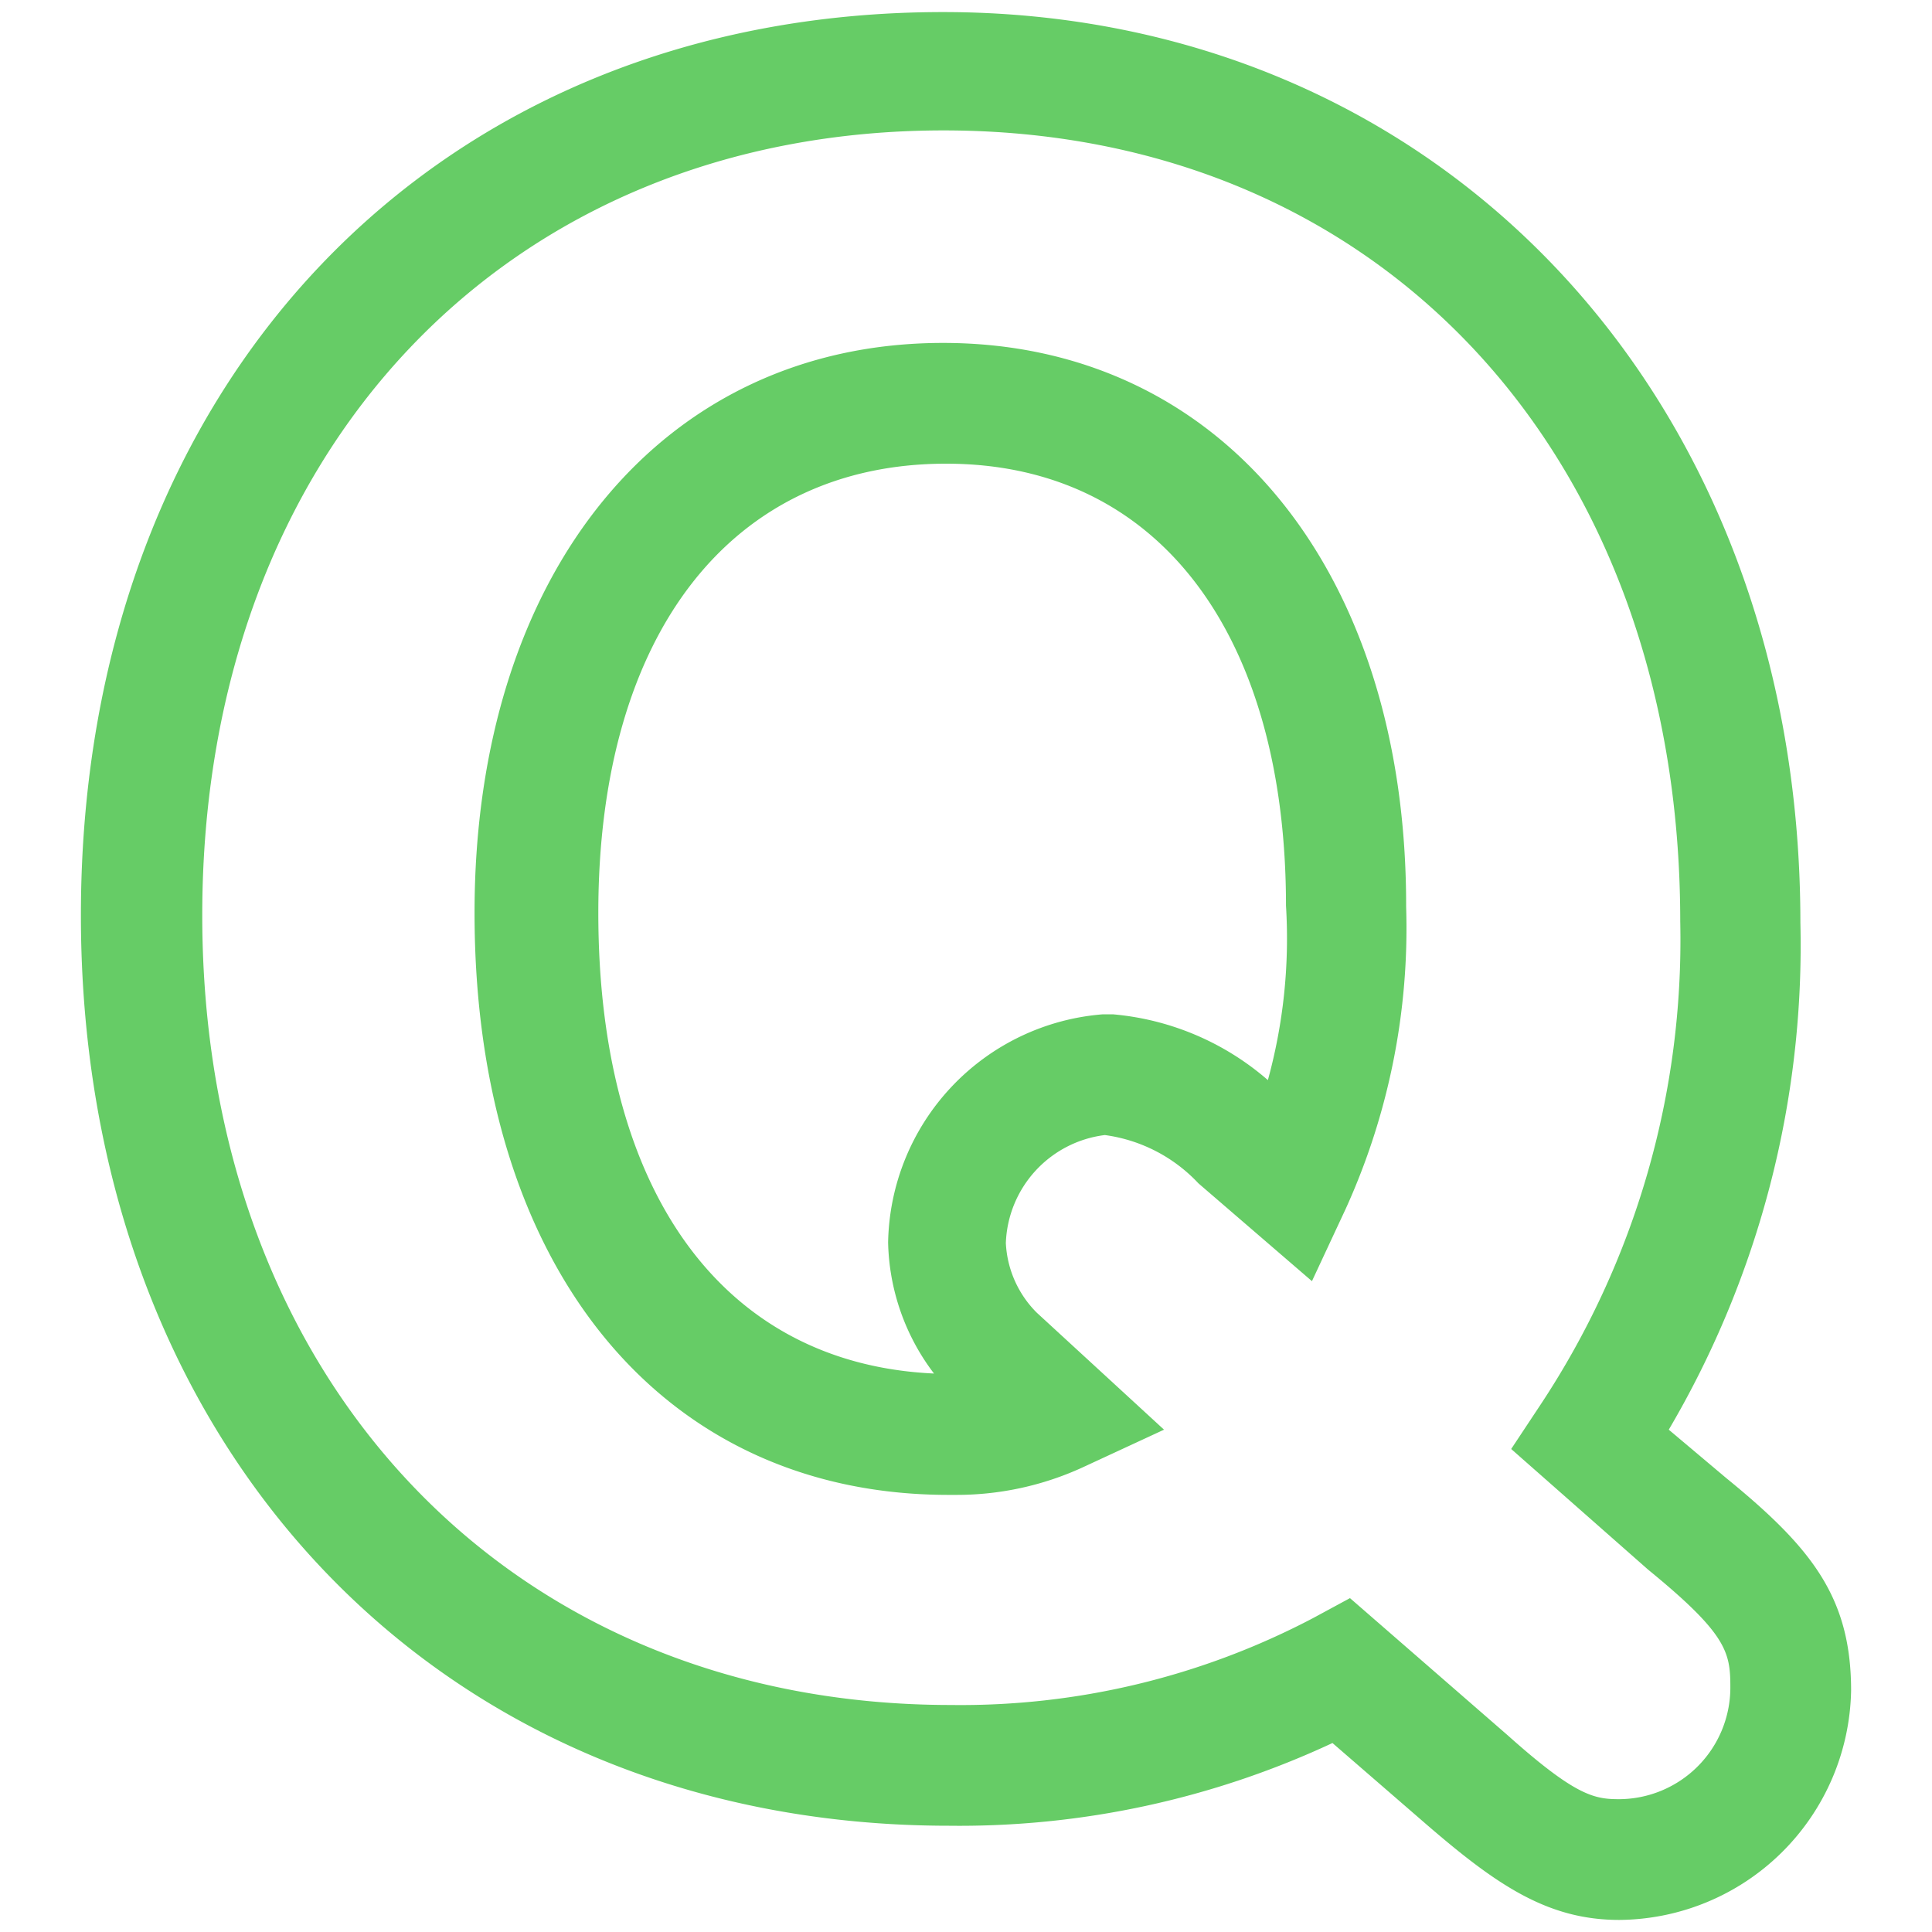 <svg id="レイヤー_1" data-name="レイヤー 1" xmlns="http://www.w3.org/2000/svg" viewBox="0 0 32 32"><defs><style>.cls-1{fill:#66CC66;}</style></defs><title>パス 49805</title><path class="cls-1" d="M15.62,5.68c-4.64,0-7.76,3.79-7.76,9.44,0,5.86,3.09,9.64,7.85,9.64h.13a5,5,0,0,0,2.08-.45l1.36-.63-2.11-1.94a1.75,1.75,0,0,1-.51-1.15A1.87,1.87,0,0,1,18.3,18.8a2.6,2.6,0,0,1,1.55.8l1.88,1.62.56-1.2a11.23,11.23,0,0,0,1-5C23.3,9.43,20.21,5.68,15.62,5.68ZM21,17.89a4.51,4.51,0,0,0-2.57-1.09h-.16a3.86,3.86,0,0,0-3.56,3.78,3.71,3.71,0,0,0,.76,2.17c-3.49-.16-5.56-3-5.56-7.63s2.21-7.44,5.76-7.44S21.3,10.55,21.3,15A8.85,8.85,0,0,1,21,17.89Z"/><path class="cls-1" d="M28.59,24.48l-.95-.8a15.82,15.82,0,0,0,2.18-8.4c0-8.74-6-15.08-14.2-15.08C7.21.2,1.34,6.35,1.34,15.16S7.26,30.24,15.72,30.24a14.61,14.61,0,0,0,6.35-1.37l1.57,1.36c1.16,1,2,1.57,3.18,1.57A3.87,3.87,0,0,0,30.66,28C30.66,26.45,30,25.63,28.59,24.48ZM26.82,29.8c-.41,0-.72-.05-1.85-1.06l-2.61-2.27-.61.33a12.54,12.54,0,0,1-6,1.44c-7.3,0-12.4-5.38-12.4-13.08s5.05-13,12.28-13,12.2,5.38,12.2,13.1a13.94,13.94,0,0,1-2.31,8l-.49.74L27.3,26c1.31,1.07,1.36,1.37,1.36,1.95A1.85,1.85,0,0,1,26.82,29.8Z"/></svg>